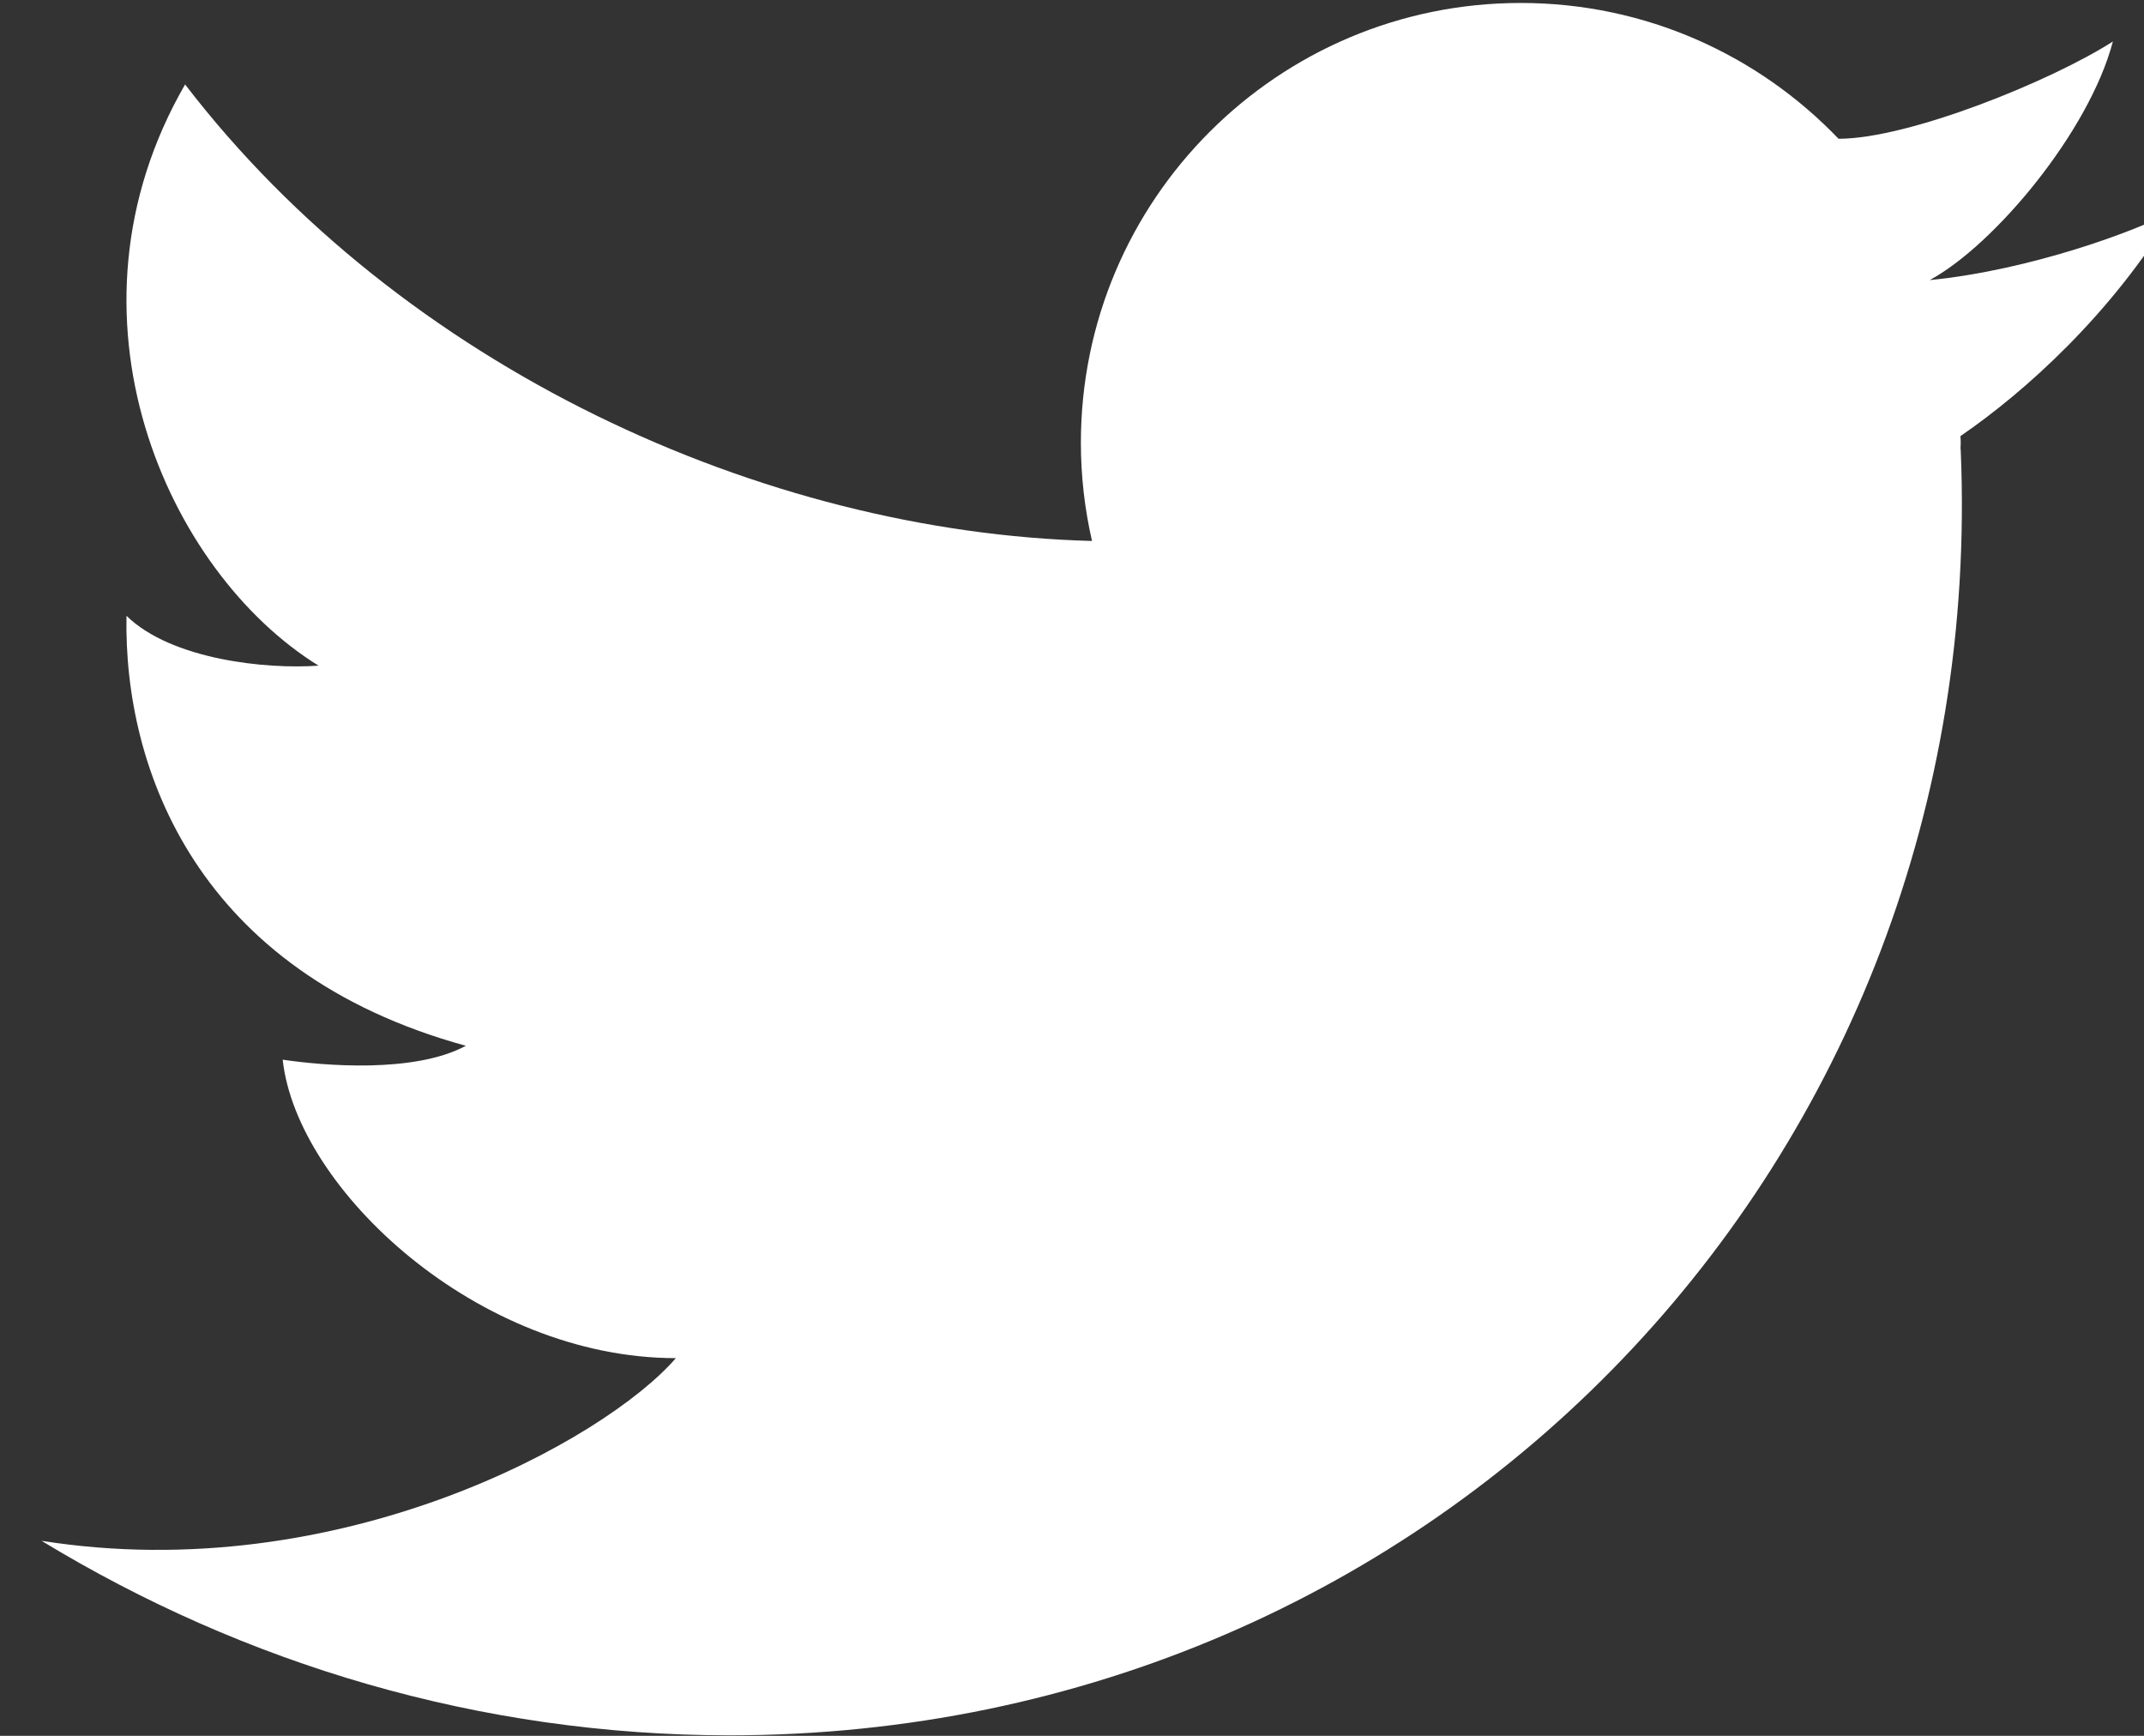 <svg id="SVGDoc" width="21" height="17" xmlns="http://www.w3.org/2000/svg" version="1.1" xmlns:xlink="http://www.w3.org/1999/xlink" xmlns:avocode="https://avocode.com/" viewBox="0 0 21 17"><rect x="0" y="0" width="21" height="17" fill="#333333" stroke="none"/><defs><path d="M1507.696,31.406c-0.607,0.389 -2,0.953 -2.687,0.953v0.001c-0.785,-0.82 -1.889,-1.331 -3.114,-1.331c-2.379,0 -4.308,1.929 -4.308,4.307c0,0.33 0.038,0.653 0.109,0.962h-0.001c-3.227,-0.085 -6.757,-1.702 -8.882,-4.471c-1.306,2.261 -0.176,4.776 1.307,5.692c-0.507,0.038 -1.442,-0.058 -1.881,-0.488c-0.029,1.501 0.692,3.489 3.324,4.211c-0.507,0.273 -1.404,0.194 -1.794,0.136c0.137,1.267 1.911,2.923 3.851,2.923c-0.691,0.8 -3.293,2.251 -6.213,1.789c1.983,1.206 4.294,1.905 6.74,1.905c6.951,0 12.349,-5.633 12.058,-12.583c-0.001,-0.008 -0.001,-0.015 -0.002,-0.024c0.001,-0.018 0.002,-0.036 0.002,-0.054c0,-0.022 -0.002,-0.042 -0.003,-0.063c0.633,-0.433 1.482,-1.198 2.088,-2.206c-0.352,0.194 -1.407,0.582 -2.389,0.678c0.63,-0.34 1.564,-1.454 1.795,-2.34" id="Path-0"/></defs><desc>Generated with Avocode.</desc><g transform="matrix(1,0,0,1,-1487,-31)"><g><title>icon-twitter</title><use xlink:href="#Path-0" fill="#ffffff" fill-opacity="1"/></g></g></svg>